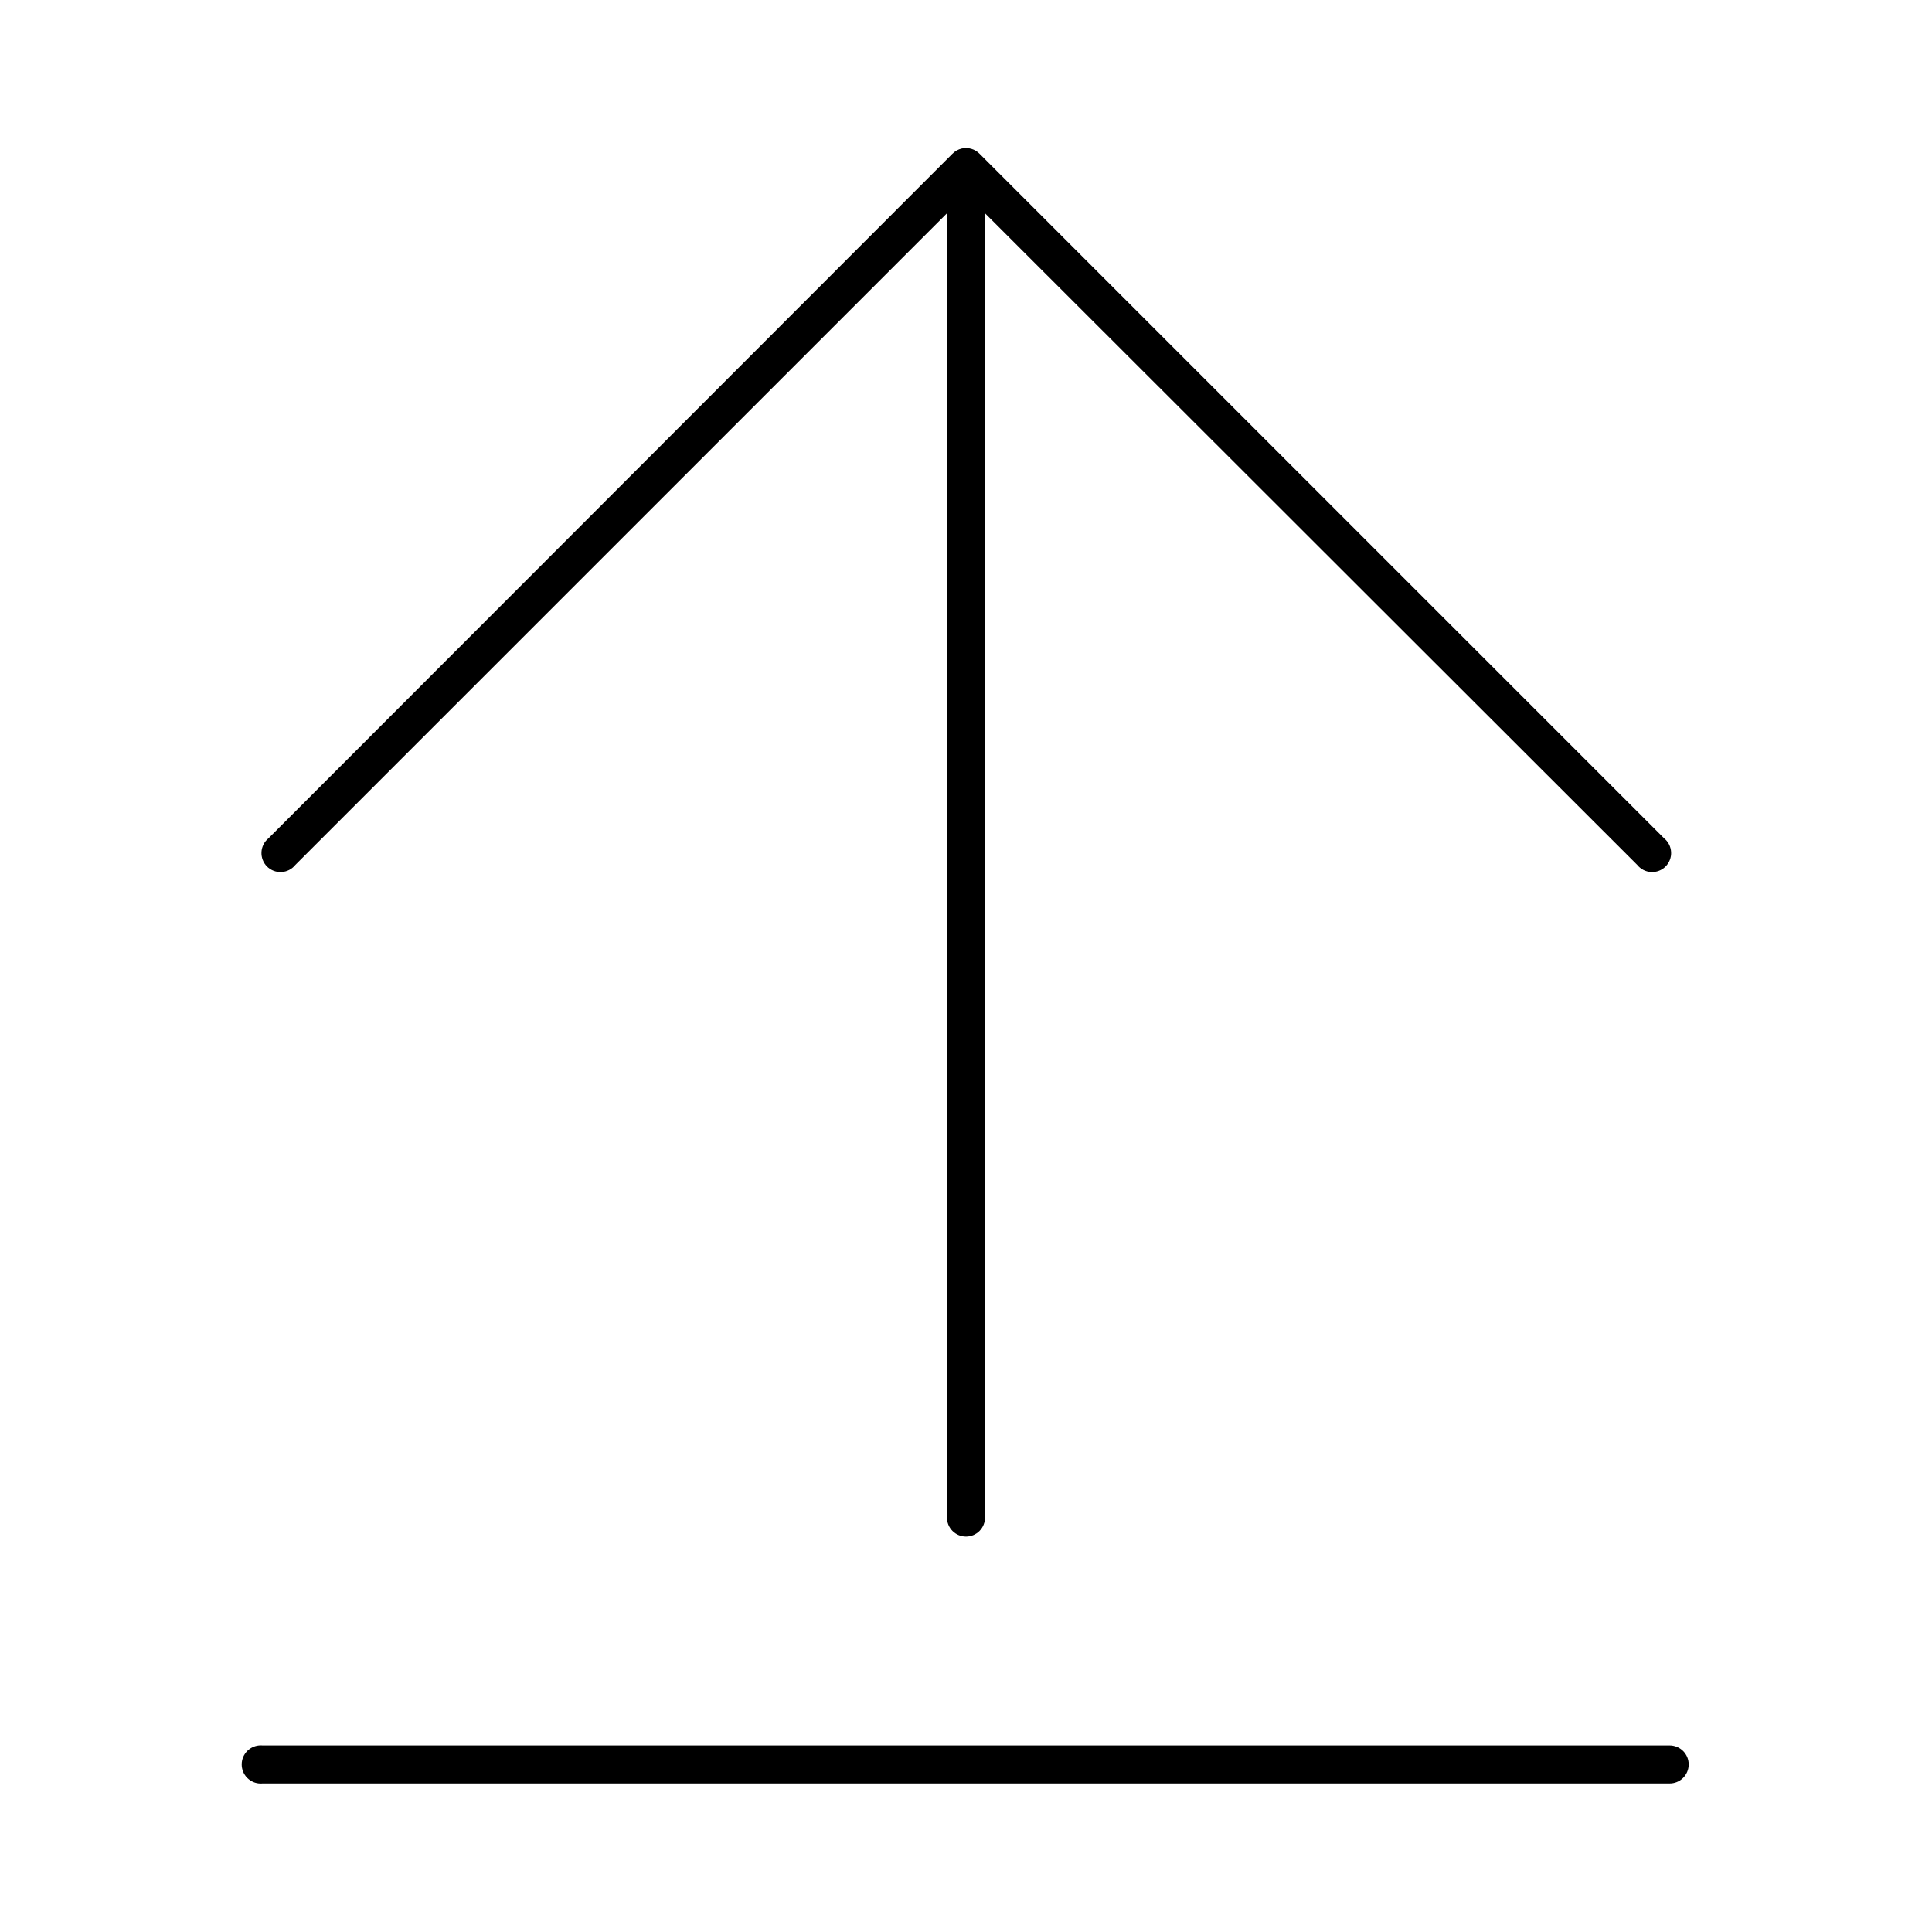 <?xml version="1.0" encoding="UTF-8"?>
<!-- Uploaded to: ICON Repo, www.iconrepo.com, Generator: ICON Repo Mixer Tools -->
<svg fill="#000000" width="800px" height="800px" version="1.1" viewBox="144 144 512 512" xmlns="http://www.w3.org/2000/svg">
 <path d="m398.89 183.36c-0.957 0.219-1.832 0.711-2.516 1.418l-181.21 181.37c-1.113 0.898-1.793 2.227-1.871 3.652-0.074 1.43 0.457 2.824 1.469 3.836 1.012 1.008 2.406 1.543 3.832 1.465 1.43-0.074 2.758-0.754 3.656-1.867l172.71-172.71v345.58c-0.02 1.352 0.504 2.648 1.449 3.609 0.949 0.961 2.238 1.504 3.59 1.504 1.348 0 2.641-0.543 3.586-1.504 0.949-0.961 1.469-2.258 1.449-3.609v-345.58l172.87 172.71c0.898 1.113 2.227 1.793 3.652 1.867 1.43 0.078 2.824-0.457 3.832-1.465 1.012-1.012 1.547-2.406 1.469-3.836-0.074-1.426-0.754-2.754-1.867-3.652l-181.37-181.37c-1.223-1.262-3.012-1.801-4.727-1.418zm-186.25 423.2c-2.781 0.262-4.828 2.731-4.566 5.512s2.727 4.828 5.512 4.566h372.82c1.352 0.02 2.648-0.504 3.609-1.449 0.961-0.949 1.504-2.242 1.504-3.59s-0.543-2.641-1.504-3.586c-0.961-0.949-2.258-1.469-3.609-1.453h-372.82c-0.316-0.027-0.633-0.027-0.945 0z"/>
</svg>
